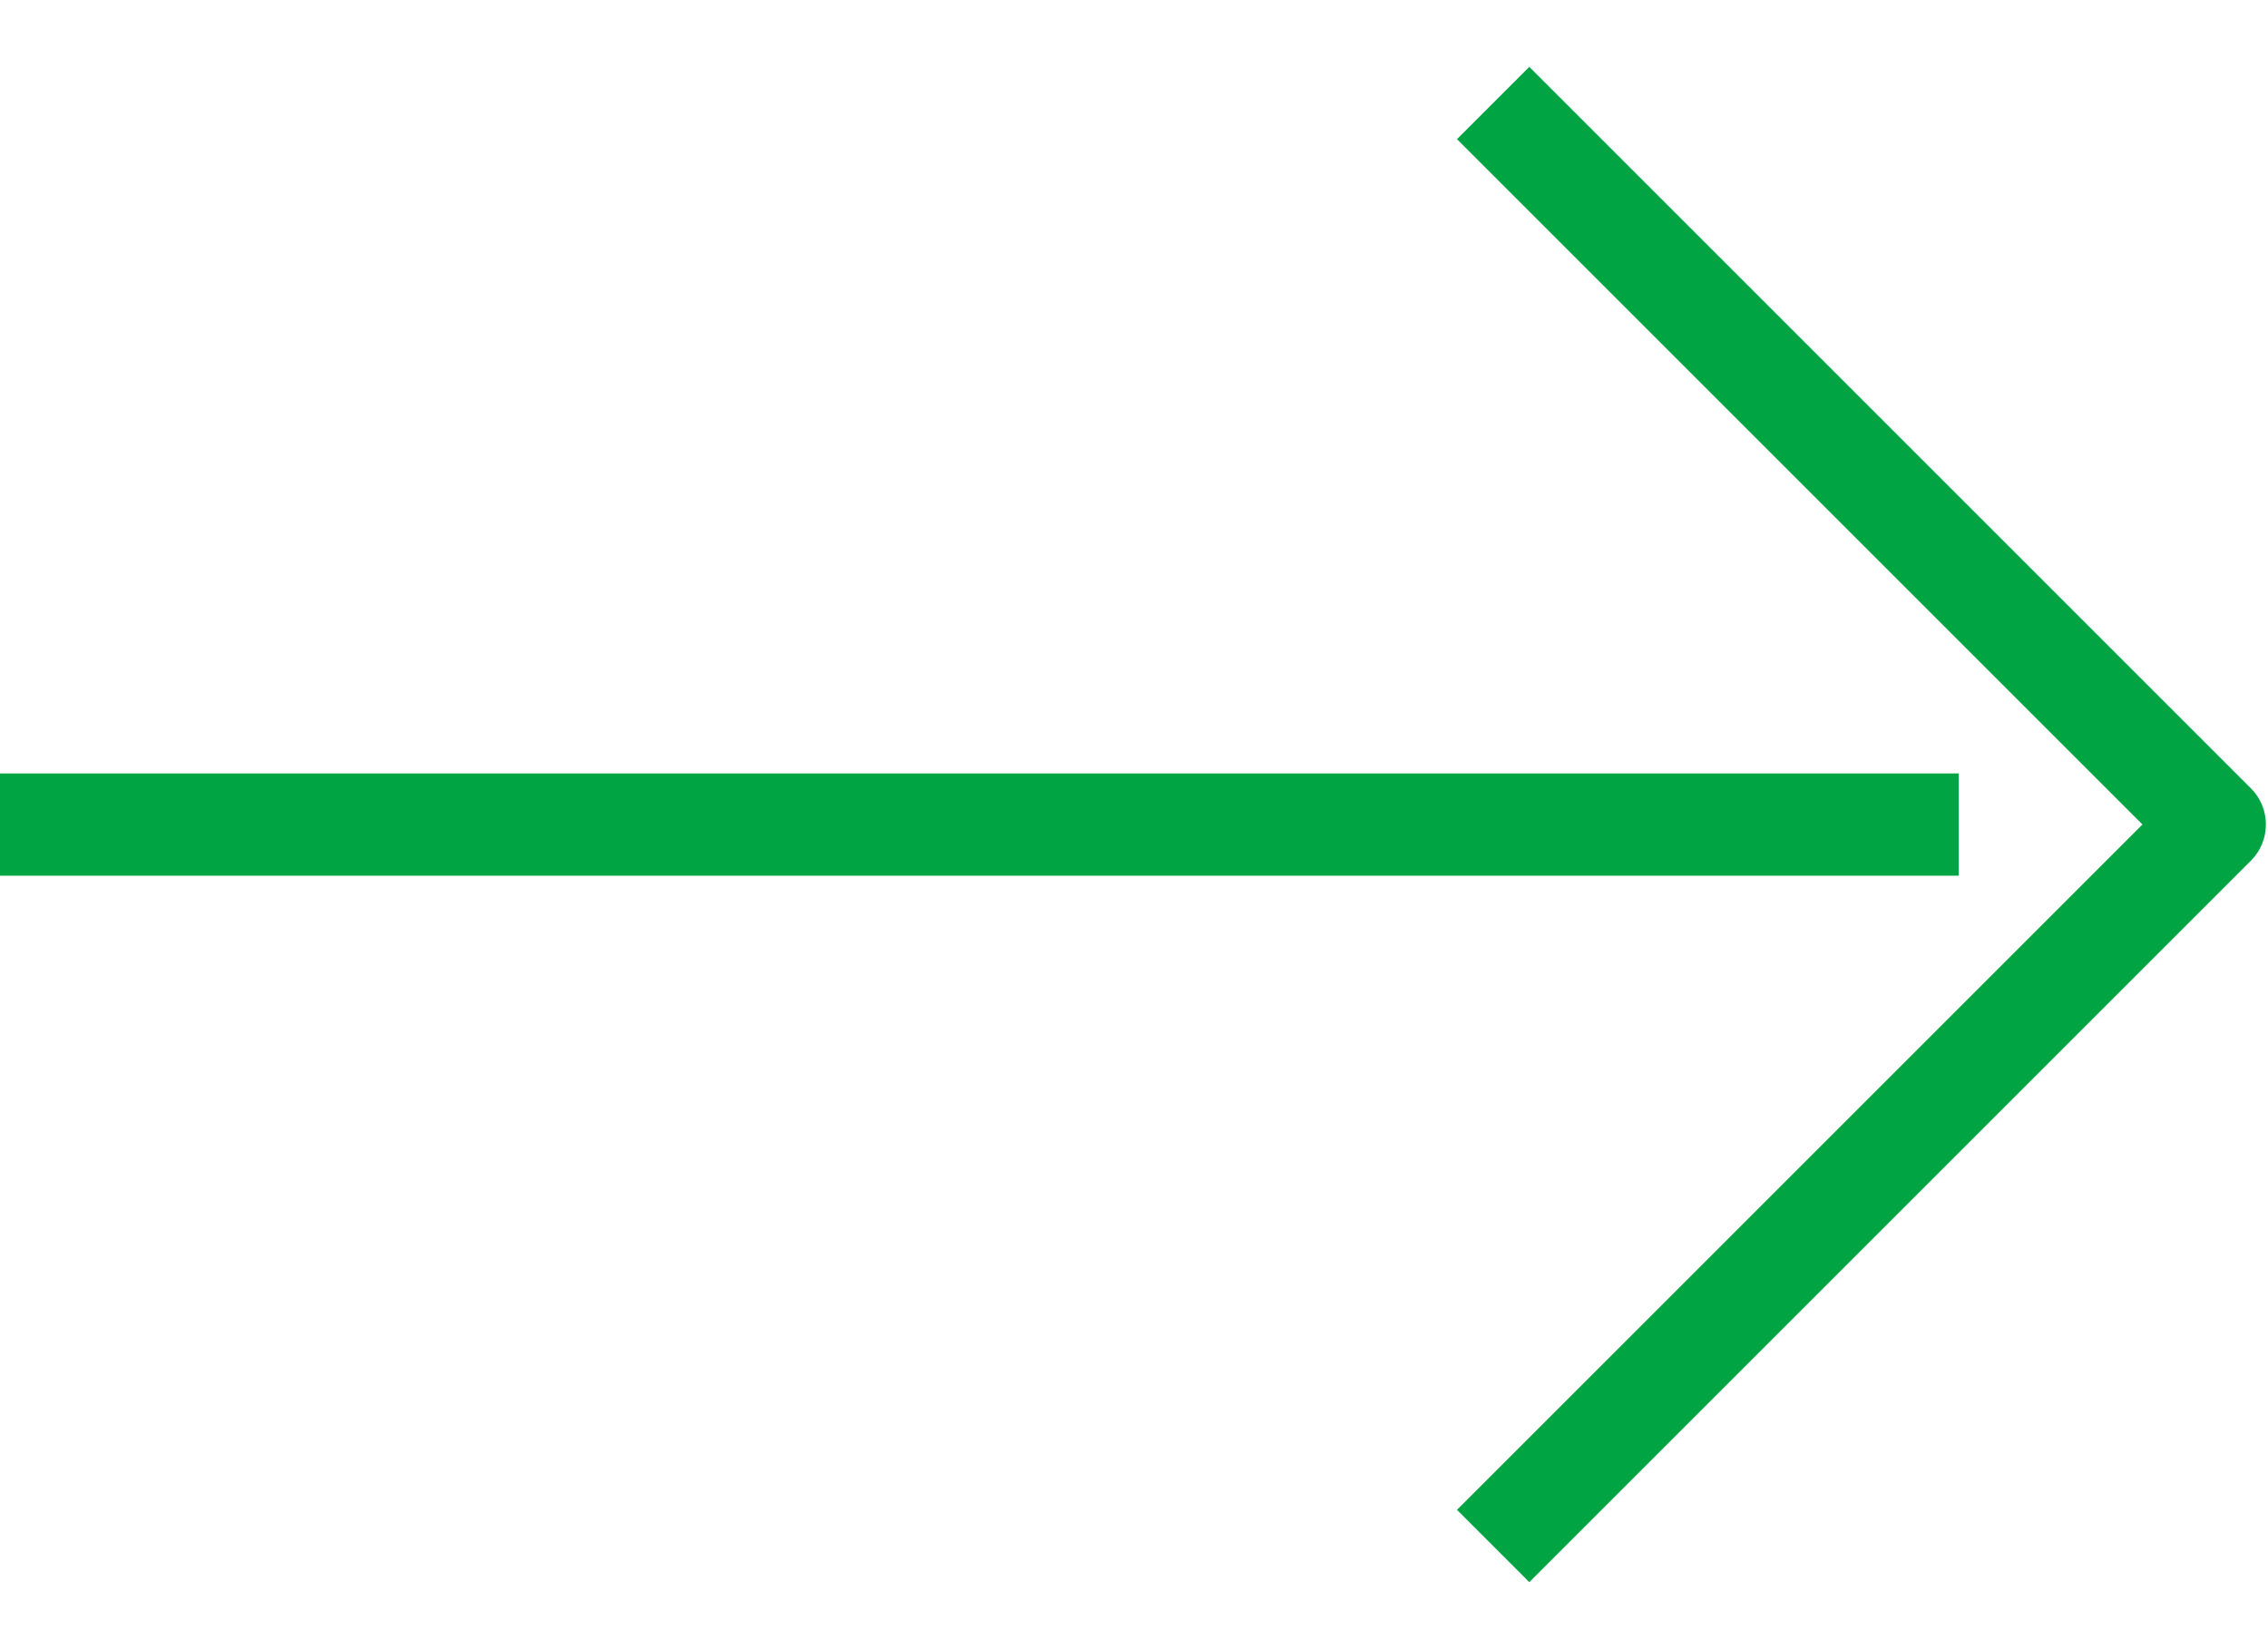 <svg width="44" height="32" viewBox="0 0 44 32" fill="none" xmlns="http://www.w3.org/2000/svg">
<path fill-rule="evenodd" clip-rule="evenodd" d="M38 16.992H0V15.008H38V16.992Z" fill="#00A443"/>
<path fill-rule="evenodd" clip-rule="evenodd" d="M41.564 15.998L28.266 2.7L29.669 1.297L43.669 15.297C44.056 15.684 44.056 16.312 43.669 16.7L29.669 30.7L28.266 29.297L41.564 15.998Z" fill="#00A443"/>
</svg>
